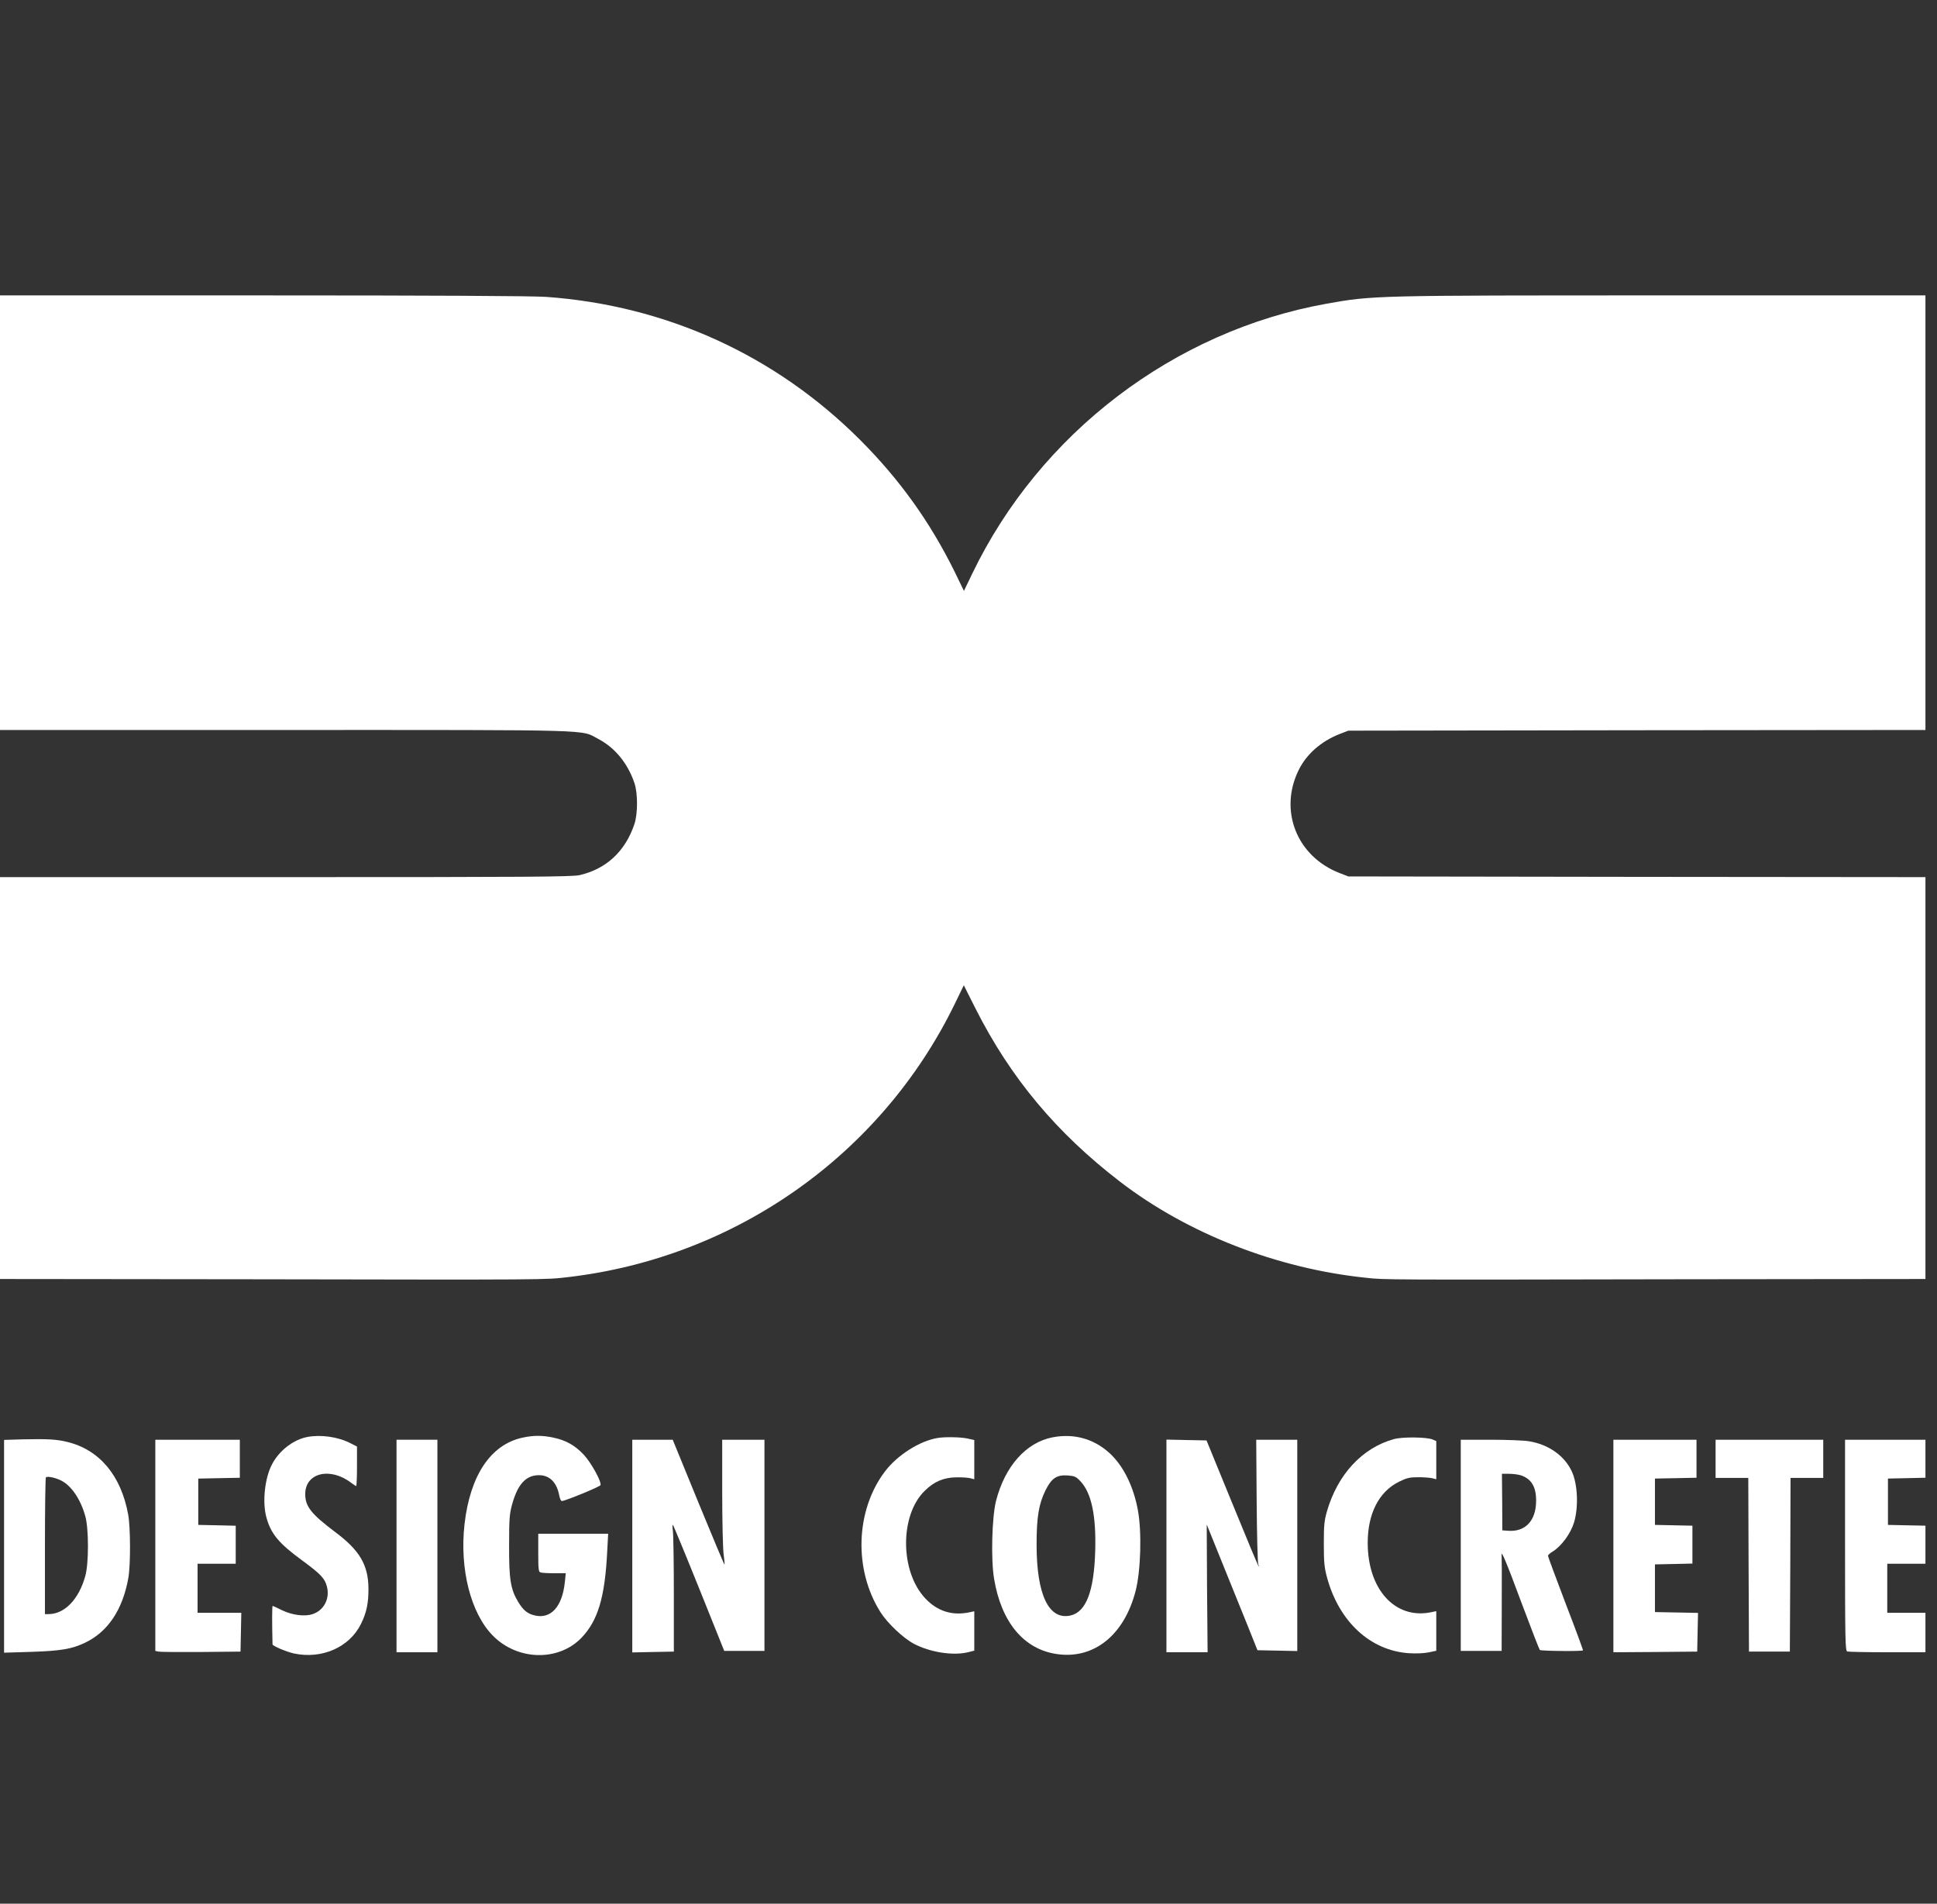 <svg width="59" height="58" viewBox="0 0 59 58" fill="none" xmlns="http://www.w3.org/2000/svg">
<rect x="0" y="0" width="59" height="58" fill="#333333" stroke="none"/>
<path d="M0 15.62V22.24H8.708C18.346 22.24 17.669 22.224 18.225 22.514C18.732 22.78 19.122 23.257 19.325 23.859C19.429 24.166 19.429 24.789 19.325 25.104C19.047 25.934 18.474 26.47 17.661 26.661C17.449 26.715 16.088 26.723 8.708 26.723H0V32.845V38.967L7.463 38.975C16.91 38.992 16.586 38.992 17.308 38.909C22.413 38.311 26.85 35.173 29.083 30.583L29.357 30.018L29.714 30.728C30.781 32.841 32.184 34.518 34.118 36.004C36.177 37.585 38.891 38.648 41.61 38.93C42.17 38.992 42.116 38.992 51.231 38.975L58.648 38.967V32.845V26.723L49.861 26.715L41.07 26.702L40.8 26.598C39.501 26.092 38.949 24.701 39.555 23.465C39.792 22.979 40.24 22.585 40.8 22.365L41.07 22.261L49.861 22.248L58.648 22.24V15.62V9H50.65C41.855 9 41.822 9 40.406 9.253C35.758 10.087 31.677 13.196 29.615 17.475L29.361 18.003L29.075 17.413C28.324 15.894 27.402 14.607 26.195 13.399C23.613 10.818 20.292 9.307 16.636 9.045C16.241 9.016 13.199 9 8.015 9H0V15.62Z" fill="white"/>
<path d="M9.355 43.781C8.936 43.864 8.513 44.188 8.293 44.599C8.069 45.01 7.986 45.744 8.11 46.213C8.247 46.728 8.488 47.019 9.21 47.546C9.775 47.961 9.899 48.094 9.961 48.351C10.049 48.716 9.862 49.065 9.521 49.177C9.281 49.26 8.891 49.206 8.588 49.057C8.446 48.986 8.318 48.928 8.305 48.928C8.285 48.928 8.285 49.443 8.301 50.098C8.301 50.148 8.729 50.327 8.957 50.377C9.804 50.555 10.638 50.19 10.991 49.484C11.165 49.136 11.227 48.841 11.223 48.388C11.215 47.675 10.953 47.23 10.206 46.674C9.48 46.126 9.297 45.898 9.297 45.52C9.297 44.873 10.053 44.686 10.696 45.176C10.767 45.23 10.837 45.275 10.85 45.275C10.862 45.275 10.874 45.006 10.874 44.674V44.072L10.663 43.964C10.285 43.773 9.766 43.702 9.355 43.781Z" fill="white"/>
<path d="M15.909 43.802C14.946 44.014 14.319 44.948 14.149 46.438C13.996 47.795 14.336 49.144 15.008 49.829C15.755 50.593 16.997 50.626 17.702 49.908C18.209 49.385 18.424 48.679 18.495 47.276L18.524 46.728H17.457H16.395V47.305C16.395 47.791 16.403 47.886 16.461 47.907C16.498 47.92 16.685 47.932 16.88 47.932H17.233L17.204 48.21C17.125 48.949 16.781 49.331 16.295 49.219C16.071 49.169 15.942 49.065 15.785 48.808C15.552 48.422 15.502 48.115 15.507 47.081C15.507 46.276 15.519 46.131 15.598 45.836C15.768 45.218 16.021 44.944 16.416 44.944C16.743 44.944 16.963 45.164 17.038 45.579C17.055 45.662 17.088 45.732 17.113 45.732C17.208 45.732 18.275 45.297 18.291 45.247C18.329 45.151 18.014 44.574 17.789 44.329C17.52 44.039 17.241 43.881 16.864 43.802C16.519 43.727 16.249 43.727 15.909 43.802Z" fill="white"/>
<path d="M32.064 43.79C31.255 43.944 30.607 44.674 30.337 45.733C30.213 46.239 30.18 47.505 30.279 48.098C30.499 49.426 31.184 50.248 32.193 50.394C33.322 50.56 34.247 49.812 34.592 48.464C34.749 47.849 34.782 46.662 34.658 46.002C34.533 45.33 34.26 44.749 33.886 44.359C33.4 43.861 32.757 43.657 32.064 43.79ZM32.915 45.135C33.247 45.492 33.392 46.181 33.359 47.268C33.322 48.484 33.081 49.111 32.608 49.219C31.948 49.368 31.574 48.592 31.574 47.061C31.574 46.218 31.64 45.82 31.848 45.4C32.031 45.035 32.188 44.931 32.516 44.952C32.736 44.969 32.774 44.985 32.915 45.135Z" fill="white"/>
<path d="M28.556 43.811C28.008 43.902 27.331 44.334 26.954 44.832C26.057 46.019 25.999 47.82 26.817 49.115C27.028 49.451 27.51 49.908 27.838 50.082C28.328 50.34 29.033 50.452 29.494 50.336L29.676 50.29V49.688V49.09L29.523 49.123C29.004 49.231 28.552 49.09 28.186 48.7C27.41 47.883 27.402 46.164 28.166 45.421C28.452 45.139 28.742 45.014 29.128 45.01C29.303 45.006 29.498 45.019 29.564 45.039L29.676 45.068V44.471V43.873L29.469 43.827C29.265 43.782 28.772 43.773 28.556 43.811Z" fill="white"/>
<path d="M42.461 43.844C41.494 44.109 40.742 44.923 40.419 46.044C40.336 46.33 40.323 46.471 40.323 47.04C40.323 47.604 40.34 47.758 40.419 48.056C40.784 49.406 41.739 50.29 42.917 50.368C43.129 50.381 43.366 50.373 43.511 50.343L43.748 50.294V49.688V49.086L43.573 49.123C42.494 49.335 41.664 48.426 41.66 47.019C41.656 46.118 42 45.446 42.614 45.143C42.851 45.027 42.934 45.006 43.204 45.006C43.378 45.006 43.569 45.022 43.635 45.039L43.748 45.068V44.487V43.906L43.635 43.856C43.449 43.781 42.722 43.773 42.461 43.844Z" fill="white"/>
<path d="M0.718 43.852L0.124 43.869V47.11V50.352L0.946 50.327C1.855 50.298 2.191 50.24 2.589 50.049C3.287 49.717 3.735 49.045 3.909 48.078C3.98 47.687 3.976 46.538 3.905 46.148C3.689 44.956 3.034 44.172 2.05 43.931C1.734 43.852 1.44 43.836 0.718 43.852ZM1.867 45.11C2.179 45.268 2.457 45.683 2.598 46.193C2.706 46.575 2.706 47.638 2.598 48.015C2.403 48.725 1.967 49.177 1.477 49.177H1.369V47.11C1.369 45.973 1.382 45.027 1.398 45.01C1.444 44.969 1.693 45.019 1.867 45.11Z" fill="white"/>
<path d="M4.731 47.081V50.298L4.827 50.319C4.877 50.331 5.462 50.336 6.122 50.331L7.326 50.319L7.338 49.73L7.35 49.136H6.682H6.018V48.389V47.642H6.599H7.18V47.061V46.484L6.612 46.471L6.039 46.459V45.753V45.048L6.674 45.035L7.305 45.023V44.446V43.865H6.018H4.731V47.081Z" fill="white"/>
<path d="M12.078 47.102V50.339H12.701H13.323V47.102V43.864H12.701H12.078V47.102Z" fill="white"/>
<path d="M19.259 47.102V50.344L19.894 50.331L20.525 50.319V48.596C20.525 47.65 20.512 46.774 20.496 46.65C20.479 46.525 20.479 46.442 20.5 46.463C20.516 46.484 20.878 47.355 21.297 48.397L22.06 50.298H22.675H23.285V47.081V43.865H22.642H21.998V45.45C21.998 46.326 22.019 47.177 22.04 47.347C22.065 47.517 22.073 47.663 22.069 47.671C22.06 47.675 21.703 46.824 21.272 45.774L20.491 43.865H19.877H19.259V47.102Z" fill="white"/>
<path d="M35.529 47.102V50.339H36.156H36.783L36.766 48.393C36.762 47.322 36.754 46.446 36.758 46.45C36.762 46.454 36.974 46.981 37.231 47.621C37.488 48.26 37.837 49.119 38.003 49.53L38.302 50.277L38.908 50.289L39.514 50.302V47.081V43.864H38.887H38.264L38.277 45.72C38.285 46.745 38.306 47.617 38.327 47.662C38.348 47.708 38.352 47.733 38.335 47.72C38.319 47.704 37.957 46.836 37.53 45.79L36.75 43.885L36.139 43.873L35.529 43.86V47.102Z" fill="white"/>
<path d="M44.494 47.081V50.298H45.117H45.739L45.743 48.874C45.748 48.094 45.743 47.426 45.739 47.392C45.714 47.185 45.876 47.571 46.341 48.824C46.632 49.6 46.885 50.252 46.901 50.269C46.931 50.302 48.188 50.315 48.217 50.281C48.225 50.273 47.989 49.634 47.69 48.858C47.395 48.081 47.151 47.426 47.151 47.401C47.151 47.376 47.213 47.318 47.292 47.272C47.566 47.102 47.844 46.72 47.947 46.376C48.084 45.911 48.055 45.218 47.881 44.84C47.661 44.354 47.167 44.005 46.569 43.91C46.42 43.885 45.893 43.864 45.399 43.864H44.494V47.081ZM46.325 44.948C46.644 45.056 46.789 45.296 46.789 45.711C46.794 46.326 46.462 46.683 45.926 46.637L45.76 46.625L45.756 45.761L45.748 44.902H45.968C46.084 44.902 46.246 44.923 46.325 44.948Z" fill="white"/>
<path d="M49.143 47.102V50.339L50.422 50.331L51.696 50.319L51.708 49.729L51.721 49.14L51.065 49.127L50.409 49.115V48.389V47.662L50.982 47.65L51.55 47.637V47.06V46.483L50.982 46.471L50.409 46.459V45.753V45.047L51.044 45.035L51.675 45.022V44.446V43.864H50.409H49.143V47.102Z" fill="white"/>
<path d="M52.256 44.446V45.027H52.754H53.252L53.261 47.671L53.273 50.319H53.896H54.518L54.531 47.671L54.539 45.027H55.037H55.535V44.446V43.865H53.896H52.256V44.446Z" fill="white"/>
<path d="M56.199 47.077C56.199 49.966 56.207 50.289 56.265 50.315C56.303 50.327 56.85 50.339 57.49 50.339H58.648V49.737V49.136H58.066H57.485V48.389V47.642H58.066H58.648V47.06V46.483L58.079 46.471L57.506 46.459V45.753V45.047L58.079 45.035L58.648 45.022V44.446V43.864H57.423H56.199V47.077Z" fill="white"/>
</svg>
